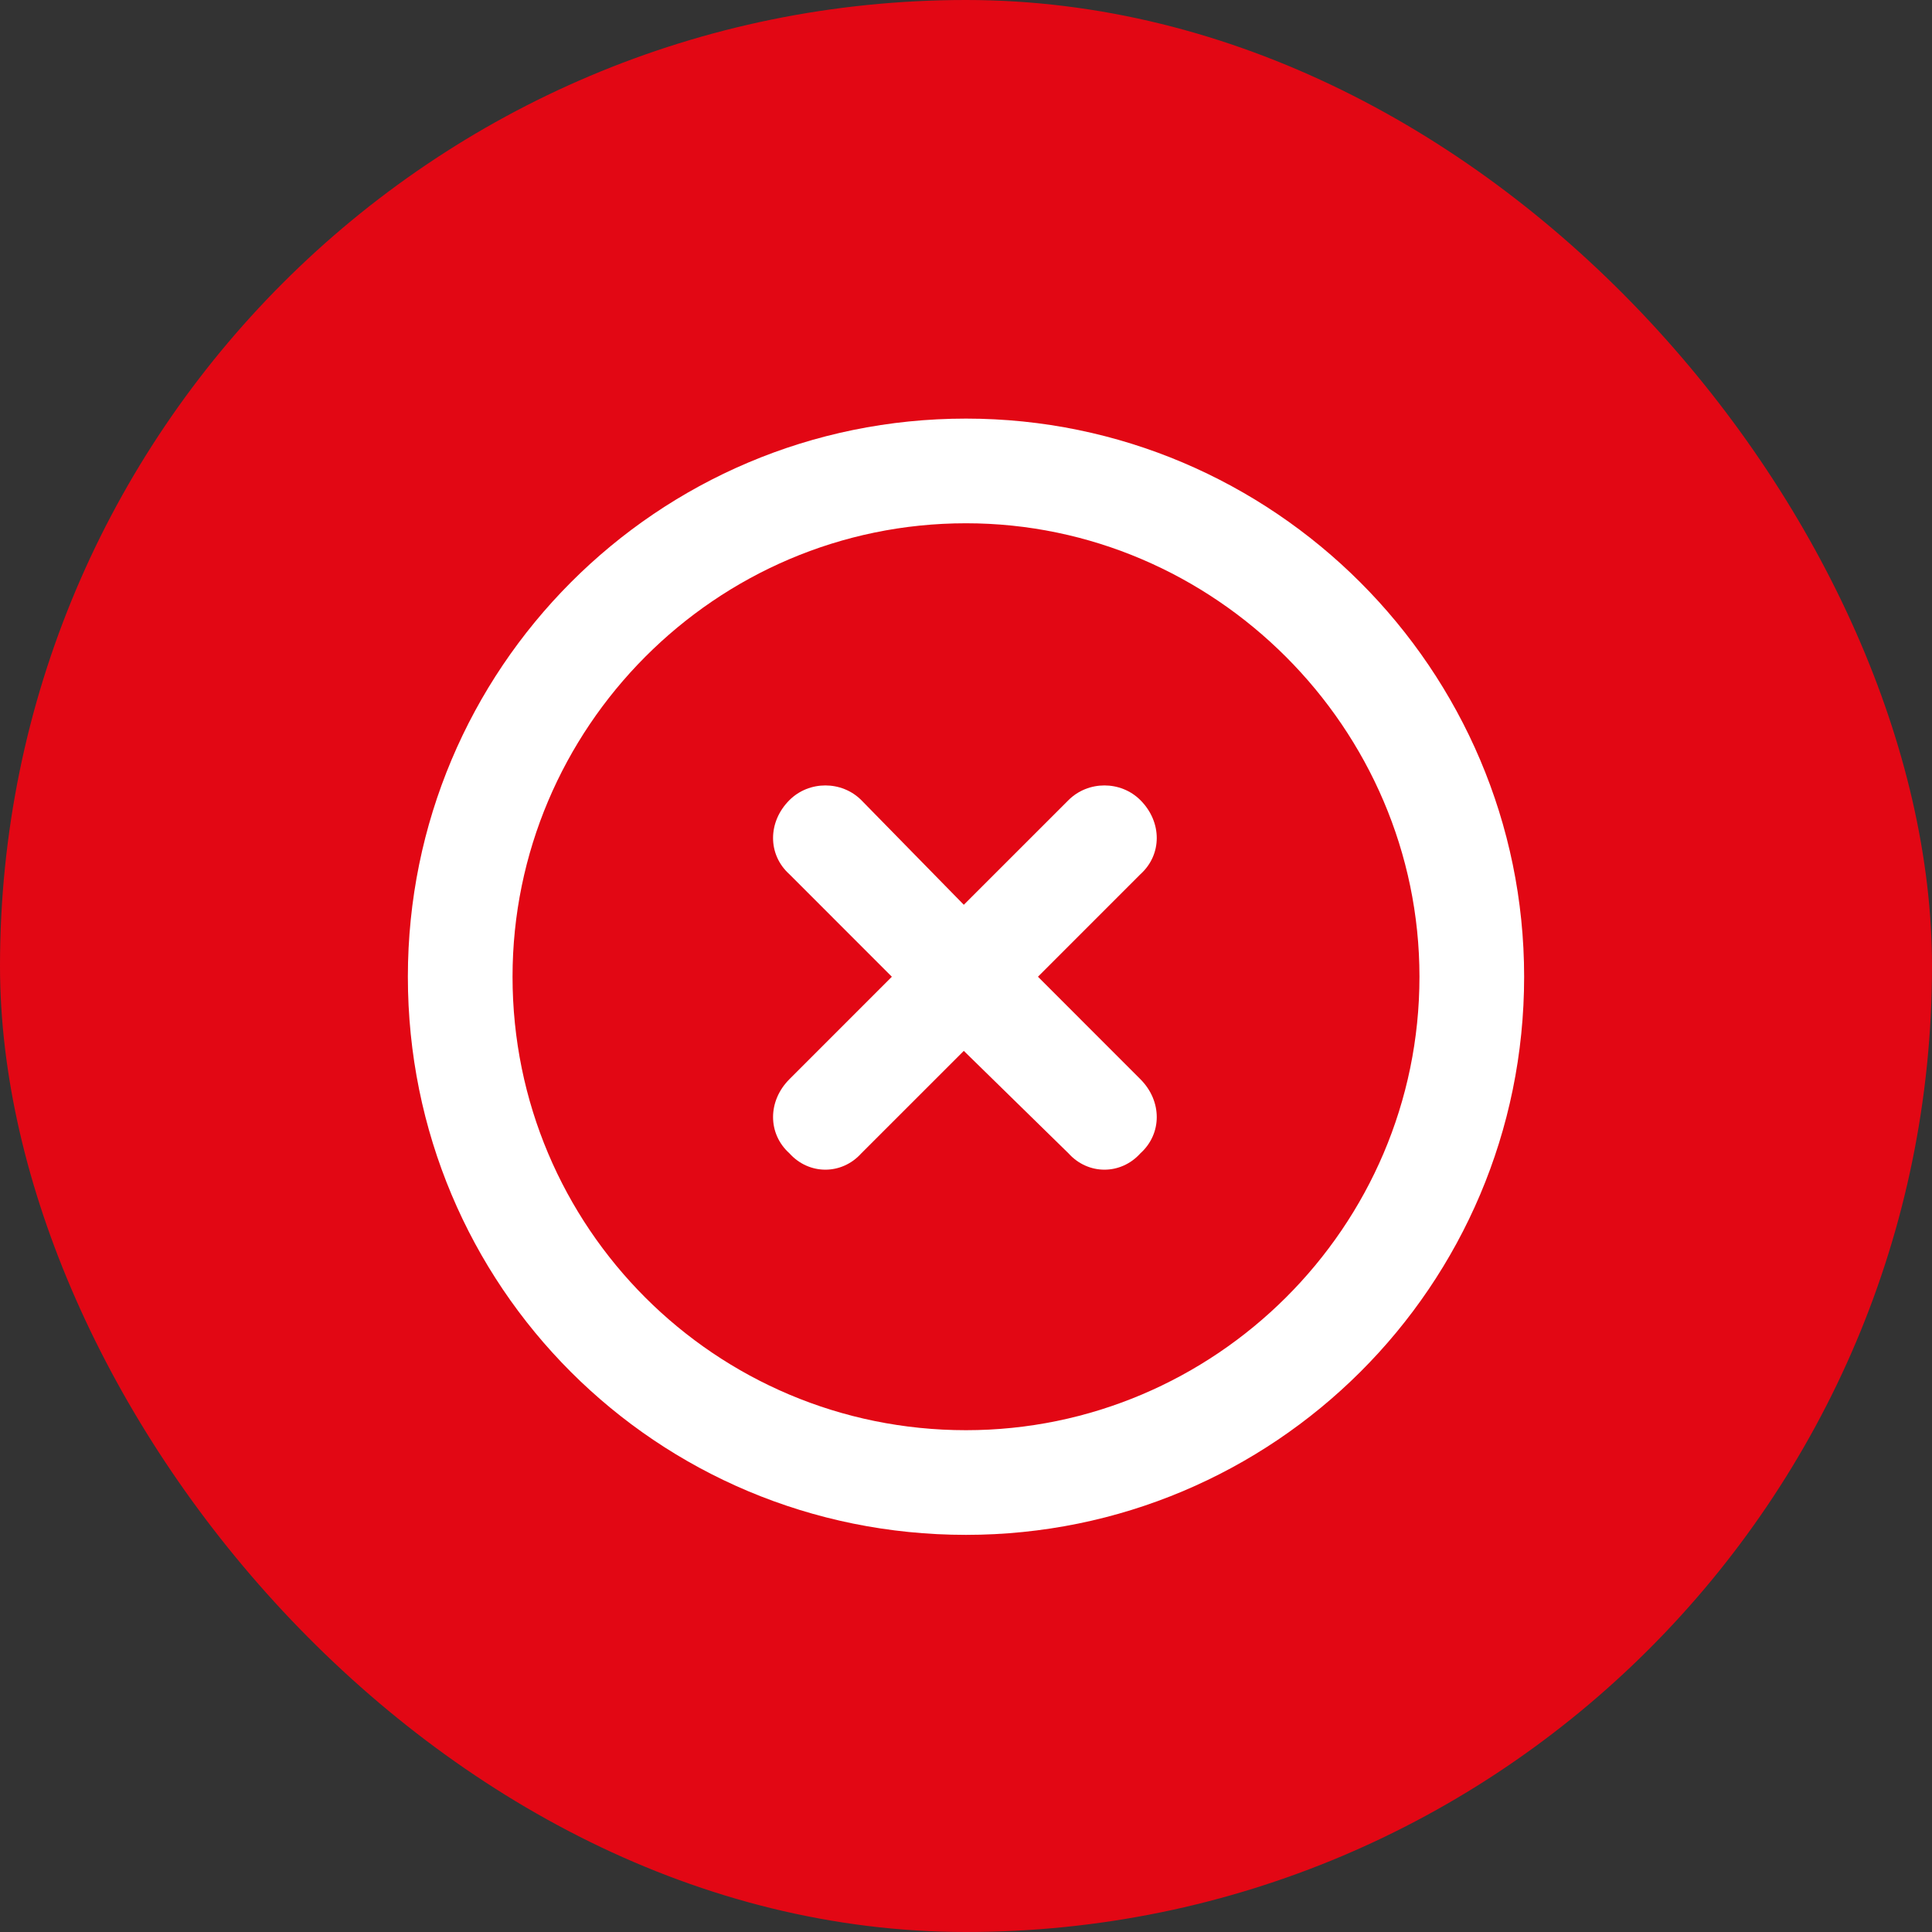 <svg width="45" height="45" viewBox="0 0 45 45" fill="none" xmlns="http://www.w3.org/2000/svg">
<rect x="0" y="0" width="45" height="45" fill="#333333" stroke="none"/>
<rect width="45" height="45" rx="22.5" fill="#E20714"/>
<path d="M18.387 18.637C18.844 18.18 19.605 18.18 20.062 18.637L22.449 21.074L24.887 18.637C25.344 18.18 26.105 18.18 26.562 18.637C27.07 19.145 27.07 19.906 26.562 20.363L24.176 22.75L26.562 25.137C27.07 25.645 27.07 26.406 26.562 26.863C26.105 27.371 25.344 27.371 24.887 26.863L22.449 24.477L20.062 26.863C19.605 27.371 18.844 27.371 18.387 26.863C17.879 26.406 17.879 25.645 18.387 25.137L20.773 22.75L18.387 20.363C17.879 19.906 17.879 19.145 18.387 18.637ZM35.5 22.75C35.5 29.961 29.66 35.75 22.5 35.75C15.289 35.75 9.5 29.961 9.5 22.75C9.5 15.59 15.289 9.75 22.5 9.75C29.66 9.75 35.5 15.59 35.5 22.75ZM22.5 12.188C16.66 12.188 11.938 16.961 11.938 22.75C11.938 28.59 16.66 33.312 22.5 33.312C28.289 33.312 33.062 28.59 33.062 22.75C33.062 16.961 28.289 12.188 22.5 12.188Z" fill="white"/>
</svg>
